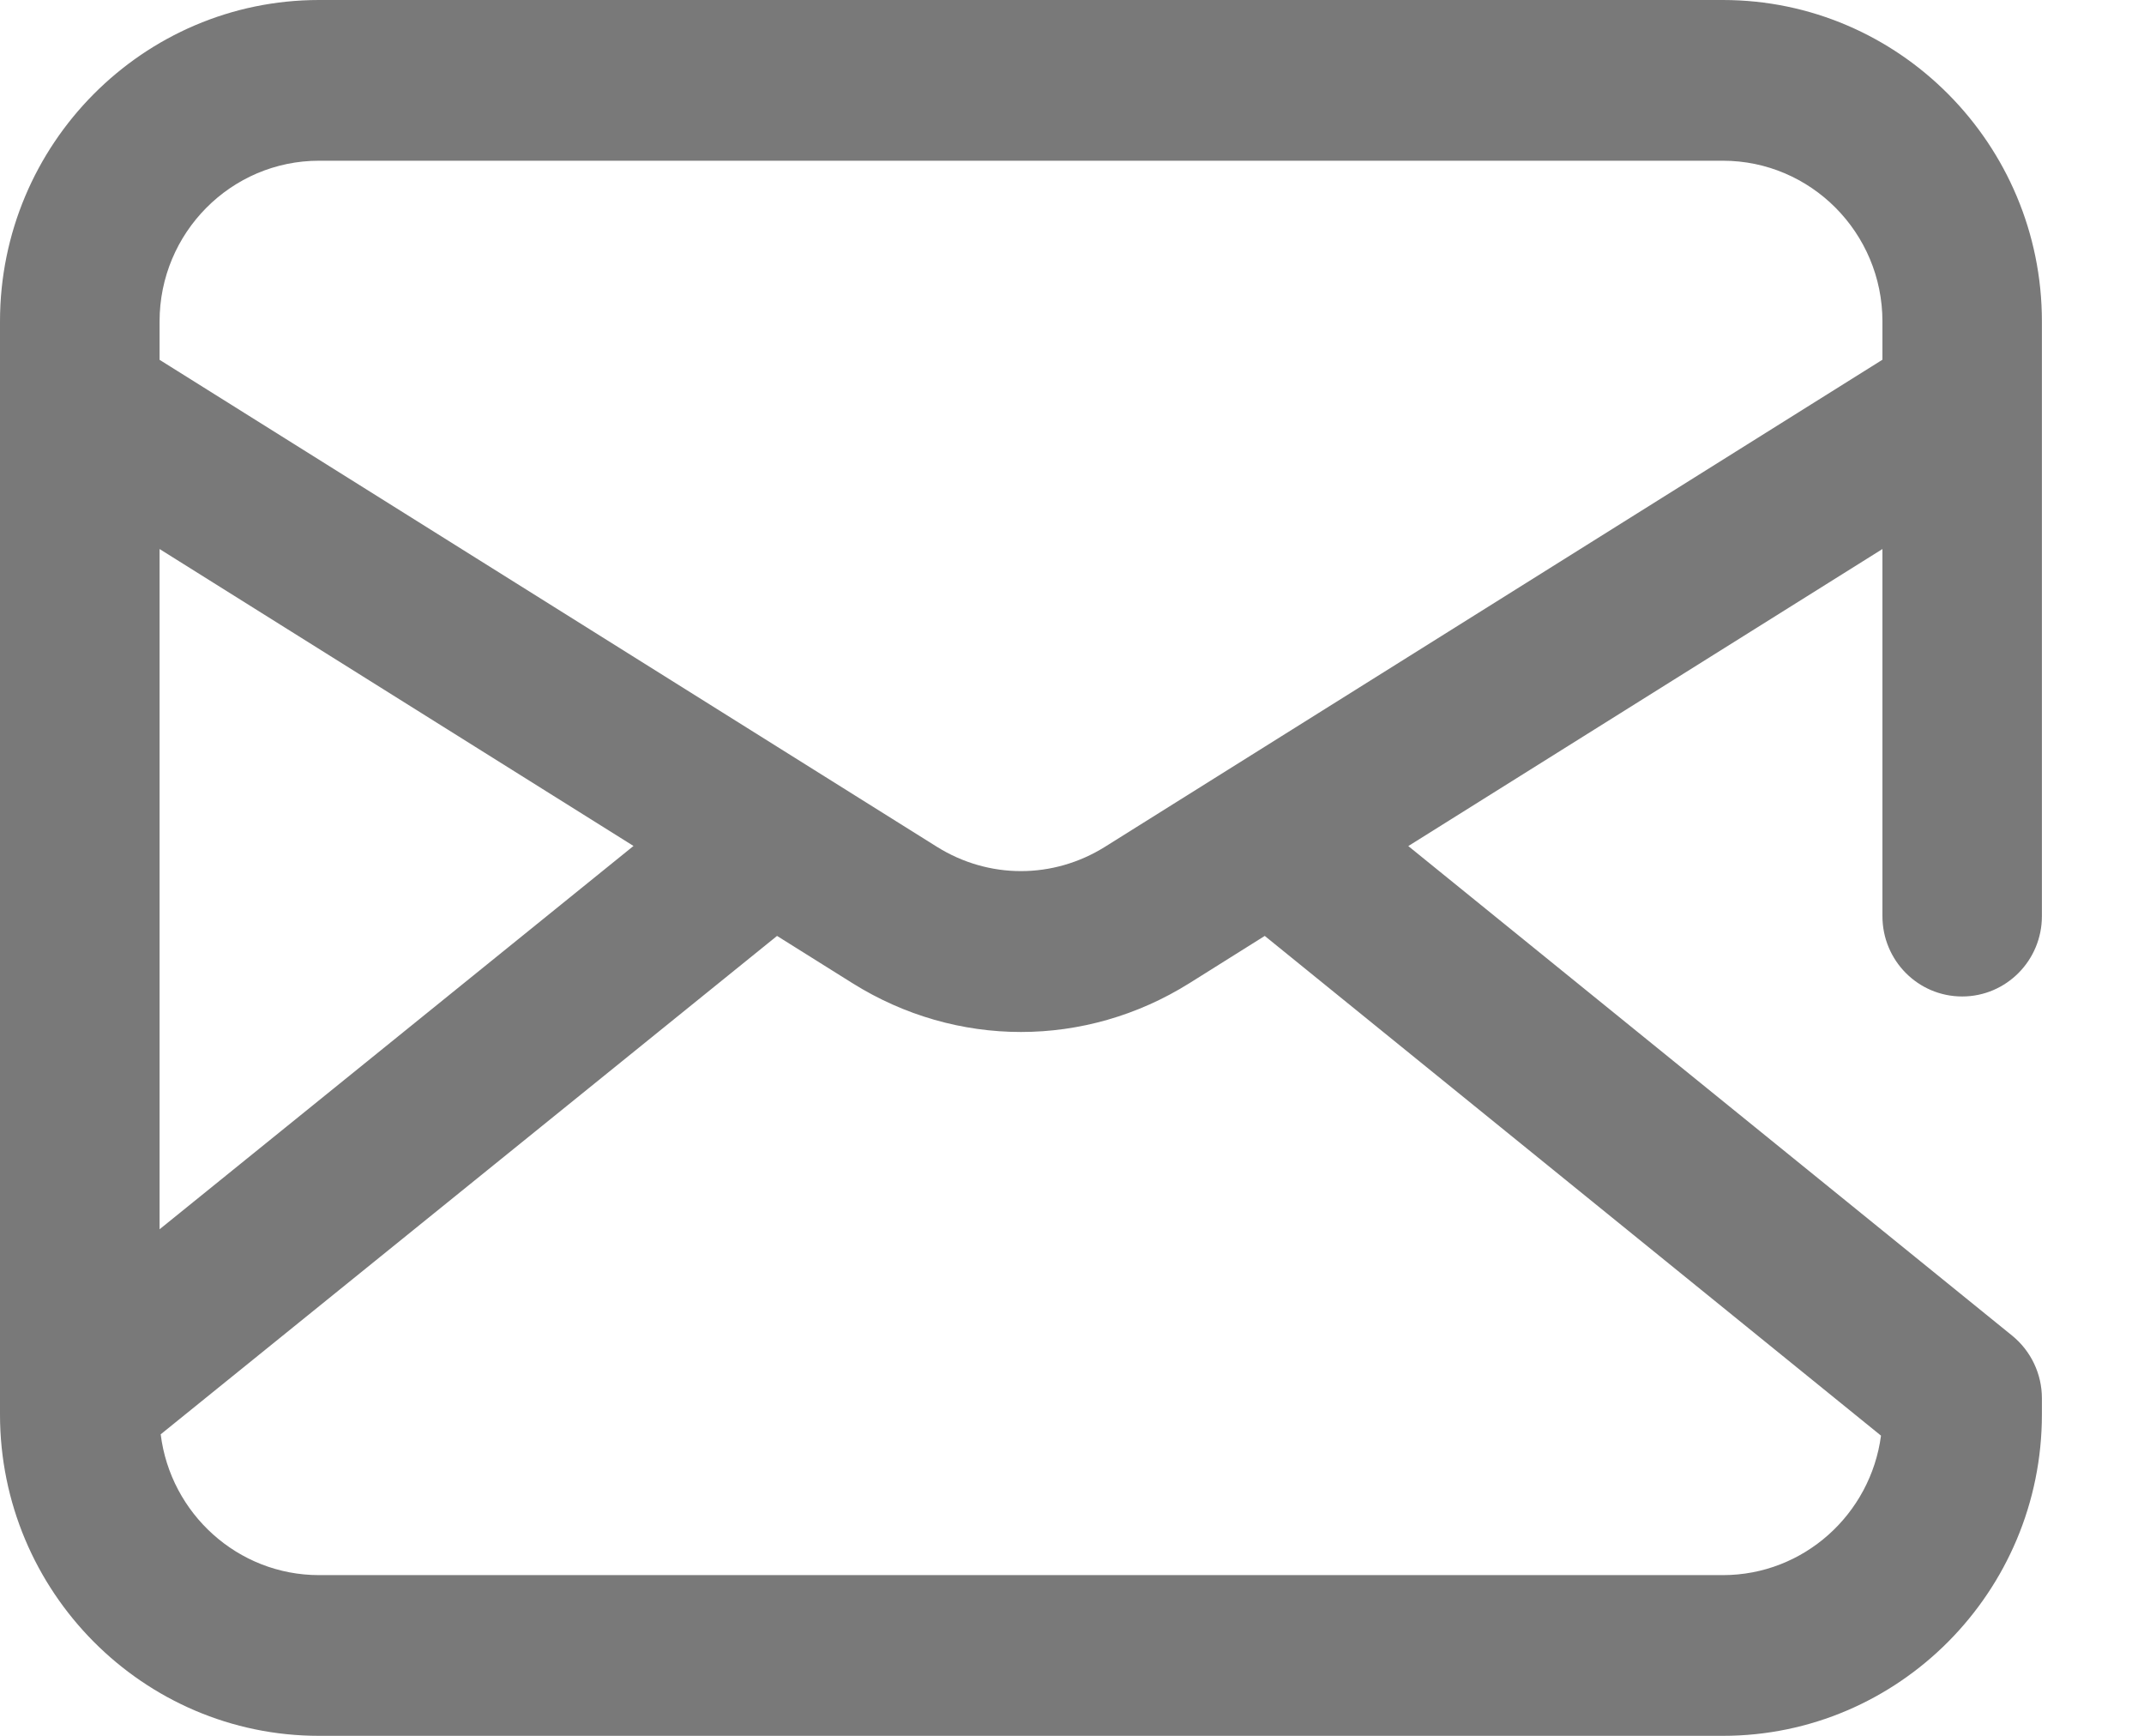 <?xml version="1.0" encoding="UTF-8" standalone="no"?>
<!DOCTYPE svg PUBLIC "-//W3C//DTD SVG 1.1//EN" "http://www.w3.org/Graphics/SVG/1.1/DTD/svg11.dtd">
<svg width="100%" height="100%" viewBox="0 0 21 17" version="1.1" xmlns="http://www.w3.org/2000/svg" xmlns:xlink="http://www.w3.org/1999/xlink" xml:space="preserve" xmlns:serif="http://www.serif.com/" style="fill-rule:evenodd;clip-rule:evenodd;stroke-linejoin:round;stroke-miterlimit:2;">
    <path d="M19.219,9.759C19.65,9.759 20,9.407 20,8.972L20,3.148C20,1.412 18.598,0 16.875,0L3.125,0C1.402,0 0,1.412 0,3.148L0,13.852C0,15.588 1.402,17 3.125,17L16.875,17C18.598,17 20,15.588 20,13.852L20,13.694C20,13.456 19.893,13.231 19.709,13.081L13.794,8.286L18.438,5.377L18.438,8.972C18.438,9.407 18.787,9.759 19.219,9.759ZM1.563,5.377L6.205,8.285L1.563,12.039L1.563,5.377ZM18.424,14.06C18.322,14.83 17.667,15.426 16.875,15.426L3.125,15.426C2.329,15.426 1.67,14.823 1.574,14.047L7.611,9.166L8.35,9.629C9.368,10.266 10.632,10.266 11.65,9.629L12.388,9.166L18.424,14.06ZM10.825,8.292C10.316,8.611 9.684,8.611 9.175,8.292L1.584,3.537C1.577,3.532 1.57,3.528 1.563,3.524L1.563,3.148C1.563,2.28 2.263,1.574 3.125,1.574L16.875,1.574C17.737,1.574 18.438,2.28 18.438,3.148L18.438,3.523L10.825,8.292Z" style="fill:rgb(121,121,121);fill-rule:nonzero;"/>
</svg>
